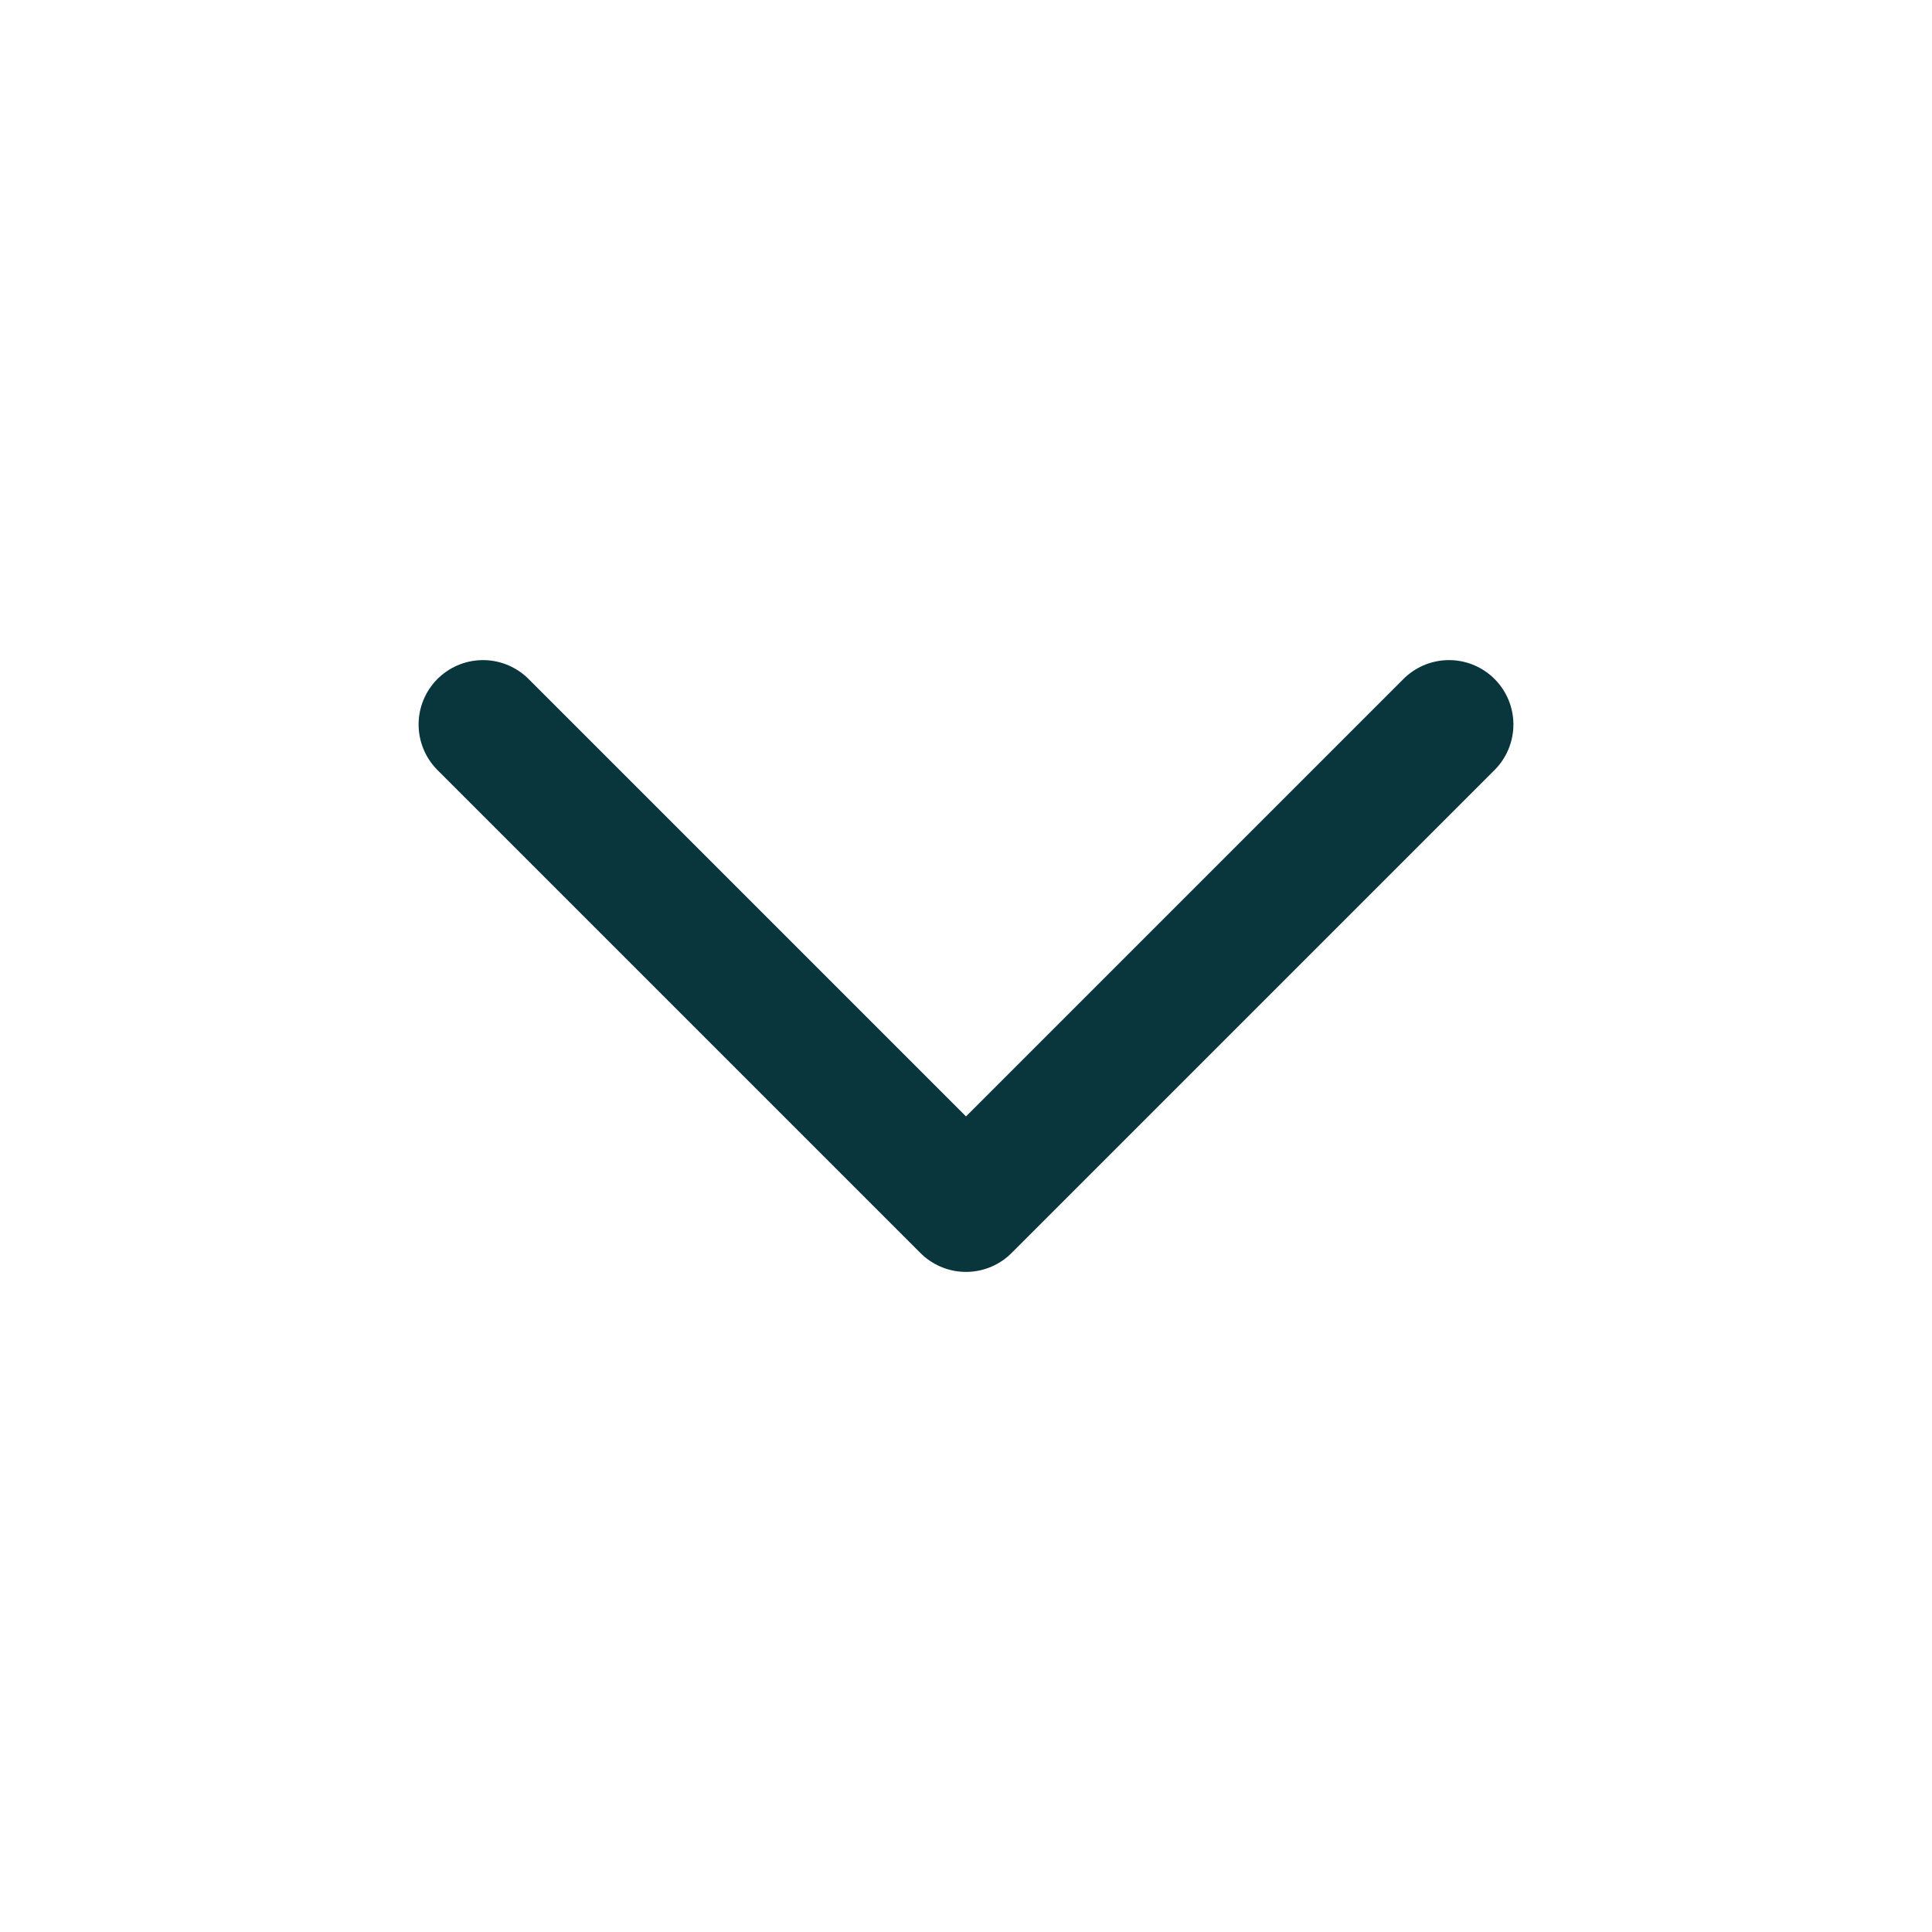 <svg width="30" height="30" viewBox="0 0 30 30" fill="none" xmlns="http://www.w3.org/2000/svg">
<g clip-path="url(#clip0_506_612)">
<path d="M7.5 11.25L15 18.75L22.5 11.25" stroke="#09353D" stroke-width="2" stroke-linecap="round" stroke-linejoin="round"/>
</g>
<defs>
<clipPath id="clip0_506_612">
<rect width="30" height="30" fill="white"/>
</clipPath>
</defs>
</svg>
